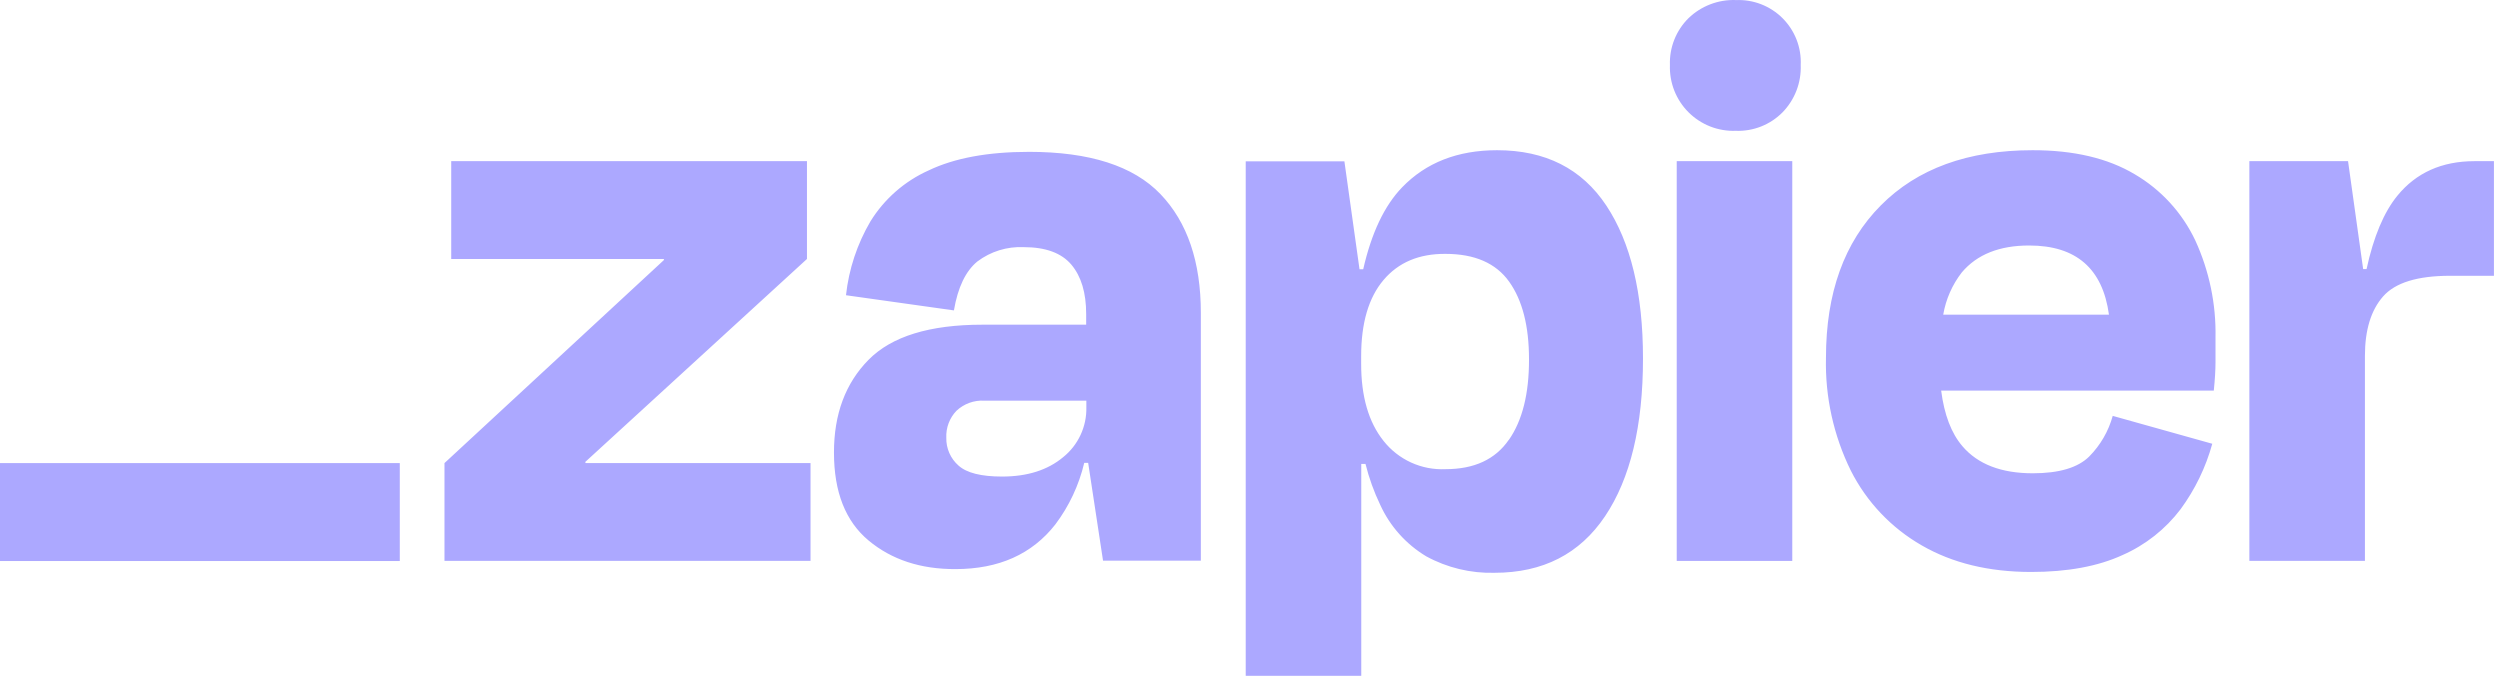 <svg width="233" height="63" viewBox="0 0 233 63" fill="none" xmlns="http://www.w3.org/2000/svg">
<path d="M54.576 43.159L54.543 43.056L75.209 24.136V15.02H42.054V24.136H61.858L61.891 24.223L41.426 43.159V52.275H75.542V43.16L54.576 43.159ZM95.897 14.153C92.073 14.153 88.956 14.729 86.548 15.883C84.304 16.889 82.413 18.545 81.122 20.638C79.887 22.744 79.111 25.087 78.846 27.515L88.905 28.929C89.27 26.785 89.998 25.266 91.089 24.371C92.33 23.435 93.859 22.962 95.412 23.034C97.454 23.034 98.935 23.579 99.856 24.671C100.768 25.763 101.231 27.274 101.231 29.267V30.261H91.559C86.635 30.261 83.098 31.352 80.947 33.536C78.796 35.719 77.722 38.602 77.726 42.183C77.726 45.851 78.8 48.581 80.947 50.371C83.094 52.161 85.795 53.051 89.047 53.04C93.083 53.04 96.188 51.652 98.36 48.874C99.643 47.168 100.559 45.215 101.051 43.138H101.417L102.803 52.254H111.919V29.169C111.919 24.398 110.662 20.702 108.147 18.083C105.633 15.462 101.549 14.152 95.897 14.152V14.153ZM99.086 42.608C97.639 43.815 95.745 44.415 93.387 44.415C91.444 44.415 90.094 44.075 89.337 43.394C88.968 43.072 88.675 42.673 88.478 42.225C88.281 41.777 88.184 41.291 88.196 40.802C88.175 40.34 88.247 39.879 88.41 39.447C88.572 39.014 88.821 38.619 89.141 38.285C89.487 37.961 89.895 37.71 90.34 37.547C90.786 37.385 91.26 37.315 91.733 37.34H101.248V37.968C101.267 38.856 101.082 39.736 100.707 40.54C100.332 41.345 99.778 42.052 99.086 42.608ZM167.04 15.02H156.271V52.281H167.04V15.02ZM230.628 15.02C227.586 15.02 225.188 16.094 223.434 18.241C222.175 19.784 221.218 22.064 220.563 25.08H220.246L218.838 15.02H209.64V52.275H220.411V33.17C220.411 30.761 220.974 28.914 222.102 27.63C223.231 26.345 225.312 25.703 228.347 25.703H232.435V15.02H230.628ZM198.952 16.238C196.438 14.742 193.266 13.996 189.438 14C183.411 14 178.695 15.715 175.289 19.147C171.882 22.578 170.18 27.31 170.18 33.34C170.093 36.986 170.889 40.598 172.5 43.869C173.974 46.785 176.27 49.204 179.104 50.829C181.957 52.478 185.35 53.304 189.285 53.307C192.687 53.307 195.53 52.784 197.811 51.735C199.956 50.794 201.824 49.319 203.237 47.45C204.582 45.615 205.581 43.551 206.184 41.358L196.906 38.76C196.514 40.186 195.762 41.487 194.722 42.538C193.673 43.585 191.917 44.11 189.454 44.11C186.525 44.11 184.341 43.271 182.904 41.593C181.86 40.381 181.206 38.651 180.917 36.407H206.326C206.431 35.359 206.485 34.48 206.485 33.771V31.45C206.546 28.334 205.903 25.244 204.602 22.411C203.384 19.831 201.414 17.679 198.952 16.238ZM189.127 22.881C193.493 22.881 195.969 25.029 196.555 29.328H181.108C181.353 27.893 181.947 26.541 182.838 25.391C184.254 23.714 186.35 22.877 189.127 22.881ZM161.773 0.004C160.963 -0.024 160.155 0.111 159.399 0.402C158.642 0.692 157.951 1.132 157.368 1.695C156.793 2.264 156.343 2.946 156.045 3.698C155.747 4.449 155.608 5.255 155.637 6.063C155.608 6.876 155.747 7.687 156.045 8.444C156.343 9.201 156.794 9.889 157.37 10.464C157.946 11.039 158.634 11.489 159.392 11.787C160.149 12.084 160.96 12.222 161.773 12.192C162.581 12.223 163.387 12.084 164.139 11.787C164.89 11.489 165.572 11.037 166.14 10.462C166.704 9.88 167.144 9.191 167.434 8.434C167.724 7.678 167.857 6.871 167.827 6.062C167.865 5.258 167.734 4.454 167.443 3.703C167.152 2.953 166.708 2.271 166.139 1.701C165.57 1.132 164.888 0.687 164.137 0.395C163.386 0.104 162.583 -0.028 161.778 0.009L161.773 0.004ZM139.524 14C135.855 14 132.908 15.152 130.681 17.455C129.031 19.161 127.822 21.709 127.051 25.097H126.707L125.298 15.037H116.101V62.985H126.87V43.236H127.263C127.592 44.553 128.053 45.833 128.639 47.057C129.55 49.051 131.045 50.722 132.925 51.85C134.874 52.914 137.069 53.443 139.289 53.384C143.798 53.384 147.231 51.627 149.589 48.116C151.947 44.605 153.127 39.704 153.127 33.416C153.127 27.342 151.985 22.587 149.704 19.152C147.422 15.717 144.029 14 139.524 14ZM140.615 40.998C139.359 42.818 137.395 43.727 134.72 43.727C133.617 43.778 132.518 43.565 131.514 43.107C130.51 42.648 129.629 41.957 128.945 41.091C127.55 39.341 126.856 36.944 126.86 33.901V33.192C126.86 30.102 127.555 27.737 128.945 26.096C130.334 24.454 132.261 23.643 134.72 23.661C137.443 23.661 139.42 24.525 140.654 26.254C141.888 27.983 142.504 30.393 142.504 33.487C142.512 36.685 141.886 39.19 140.626 40.998H140.615Z" fill="#ACA8FF"/>
<path d="M37.26 43.16H0V52.287H37.26V43.16Z" fill="#ACA8FF"/>
</svg>
